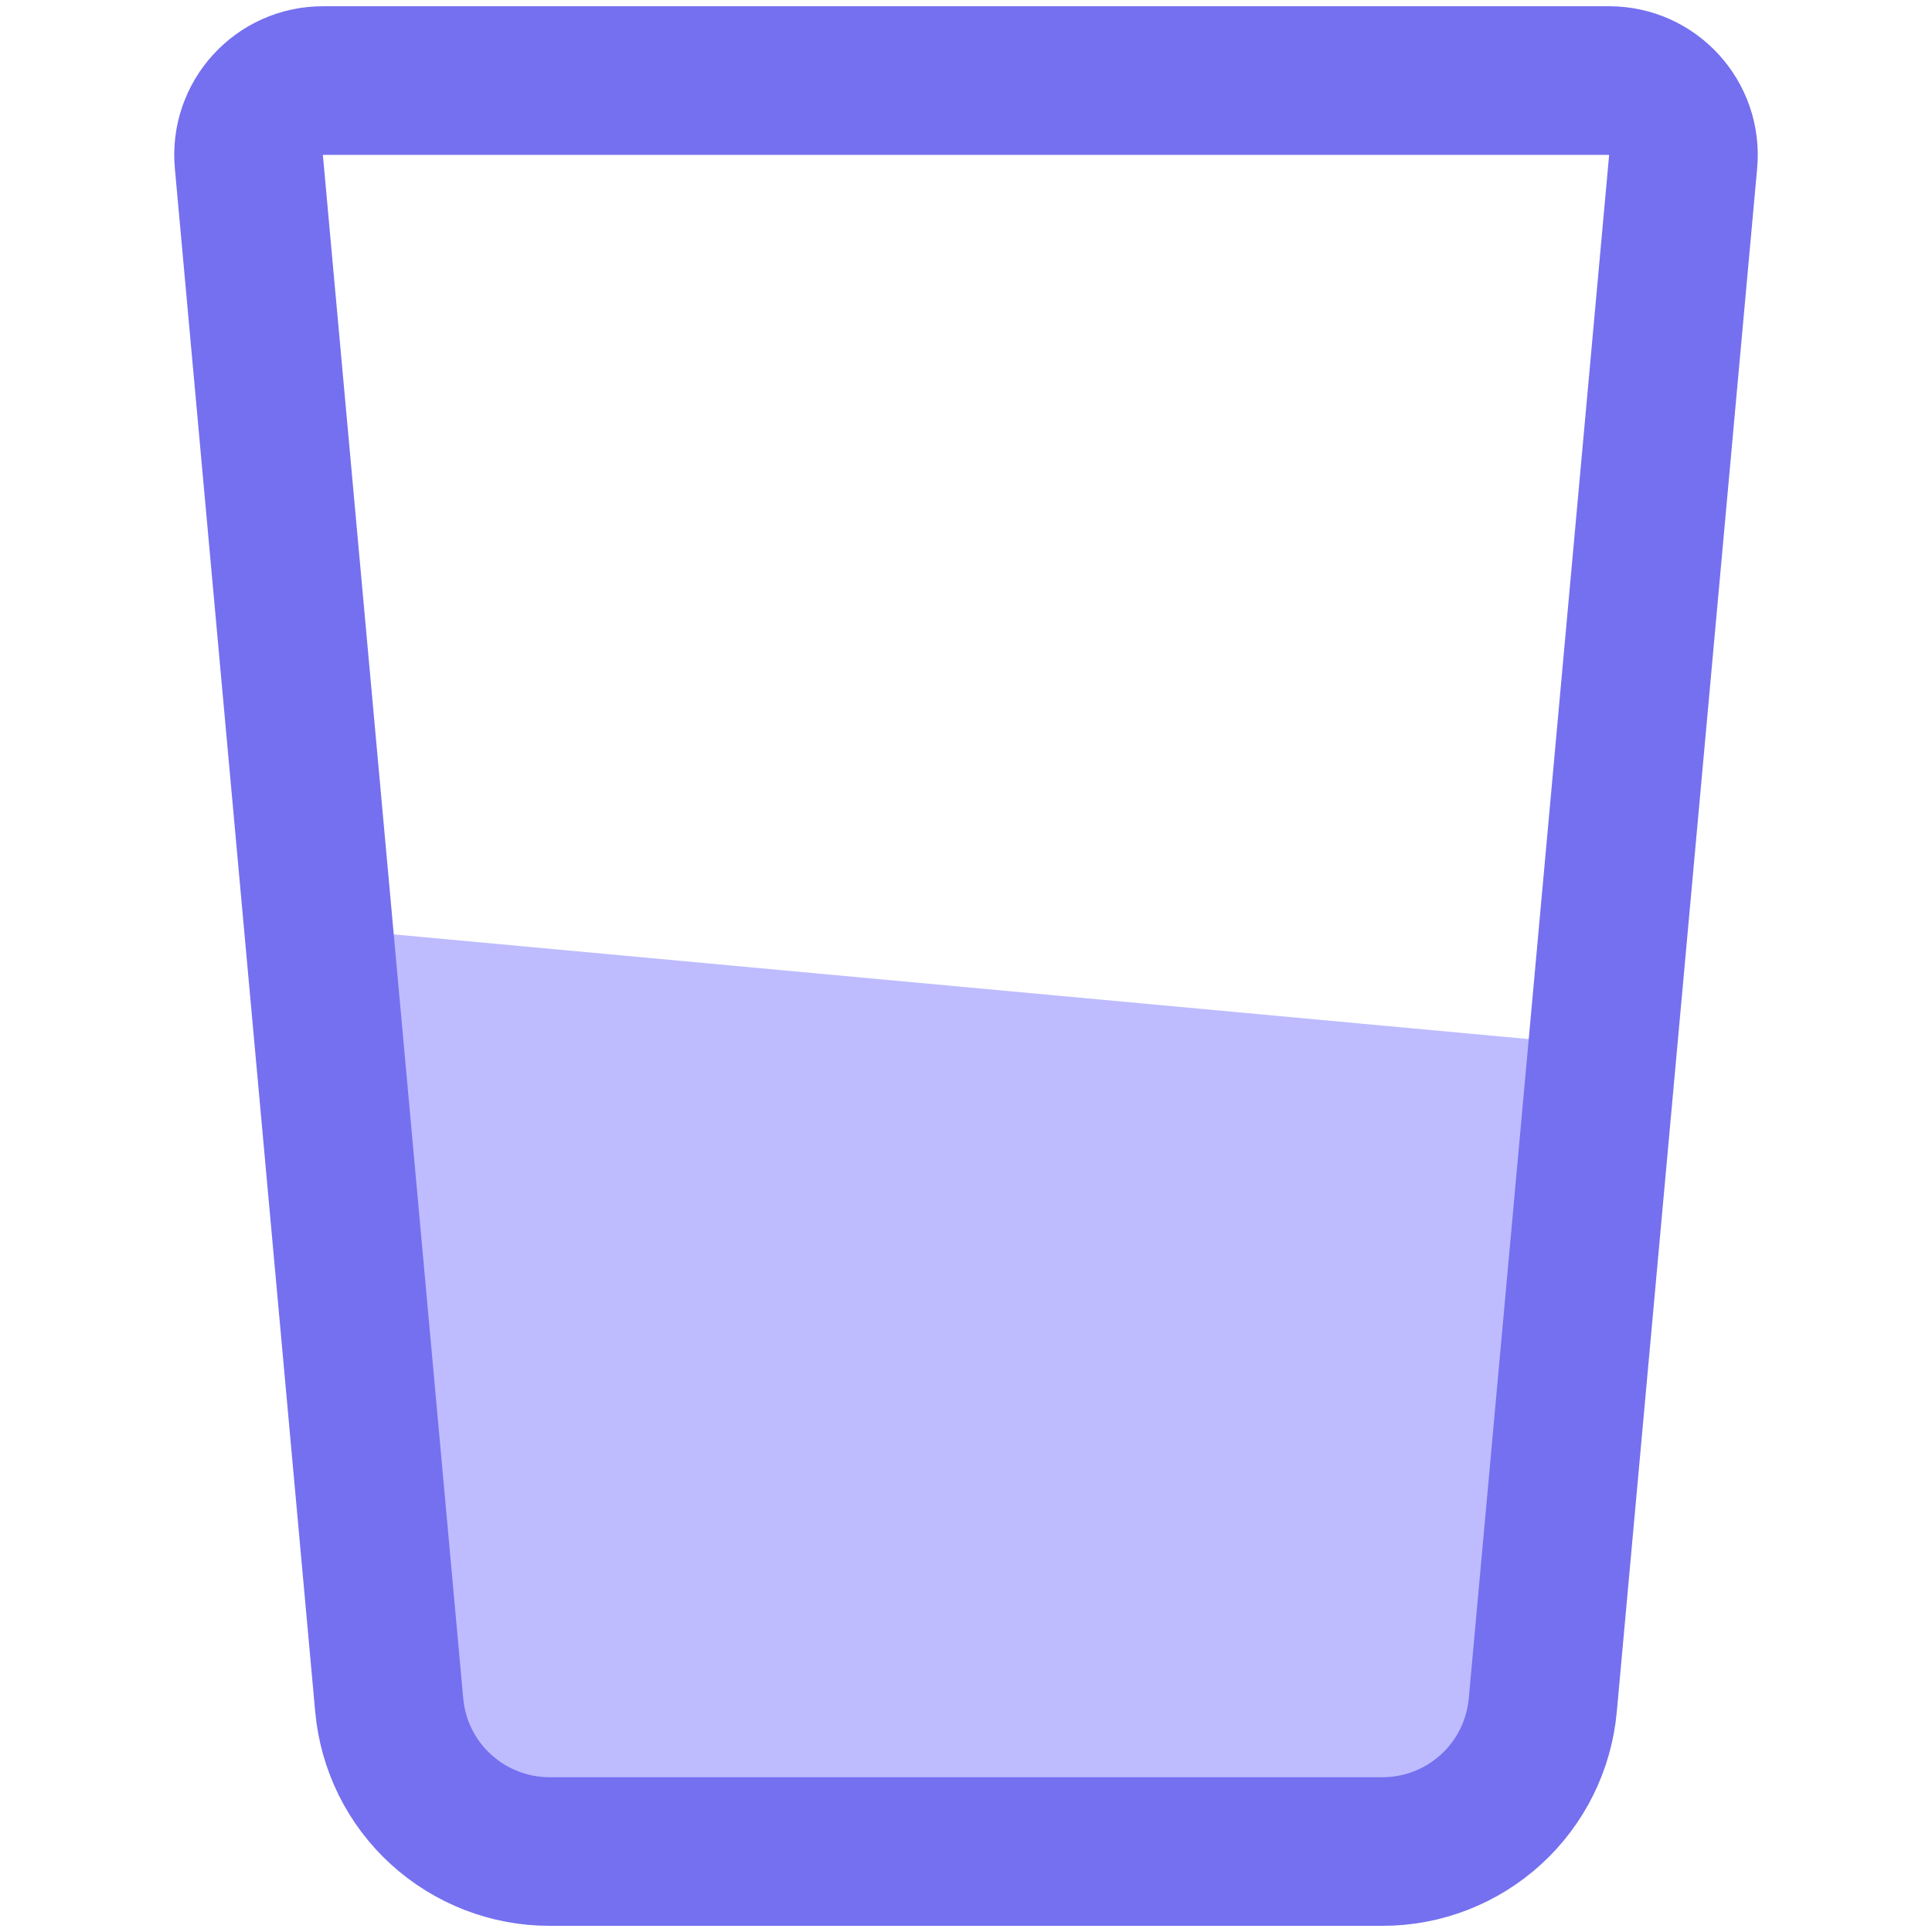 <svg fill="none" height="26" viewBox="0 0 26 26" width="26" xmlns="http://www.w3.org/2000/svg"><path d="m18.605 24.917h-11.21c-.541-0-1.061-.203-1.461-.567s-.647-.865-.696-1.403l-.738-10.446 16.262 1.5v8.946c-.049.538-.297 1.039-.696 1.403-.399.365-.92.567-1.46.567z" fill="#bebcff"/><path d="m18.605 24.917h-11.21c-.541-0-1.061-.203-1.461-.567s-.647-.865-.696-1.403l-1.889-20.772c-.053-.586.408-1.091.996-1.091h17.31c.588 0 1.049.505.996 1.091l-1.889 20.772c-.049.538-.297 1.039-.696 1.403-.399.365-.92.567-1.46.567z" stroke="#7470ef" stroke-linecap="square" stroke-miterlimit="10" stroke-width="2"/></svg>